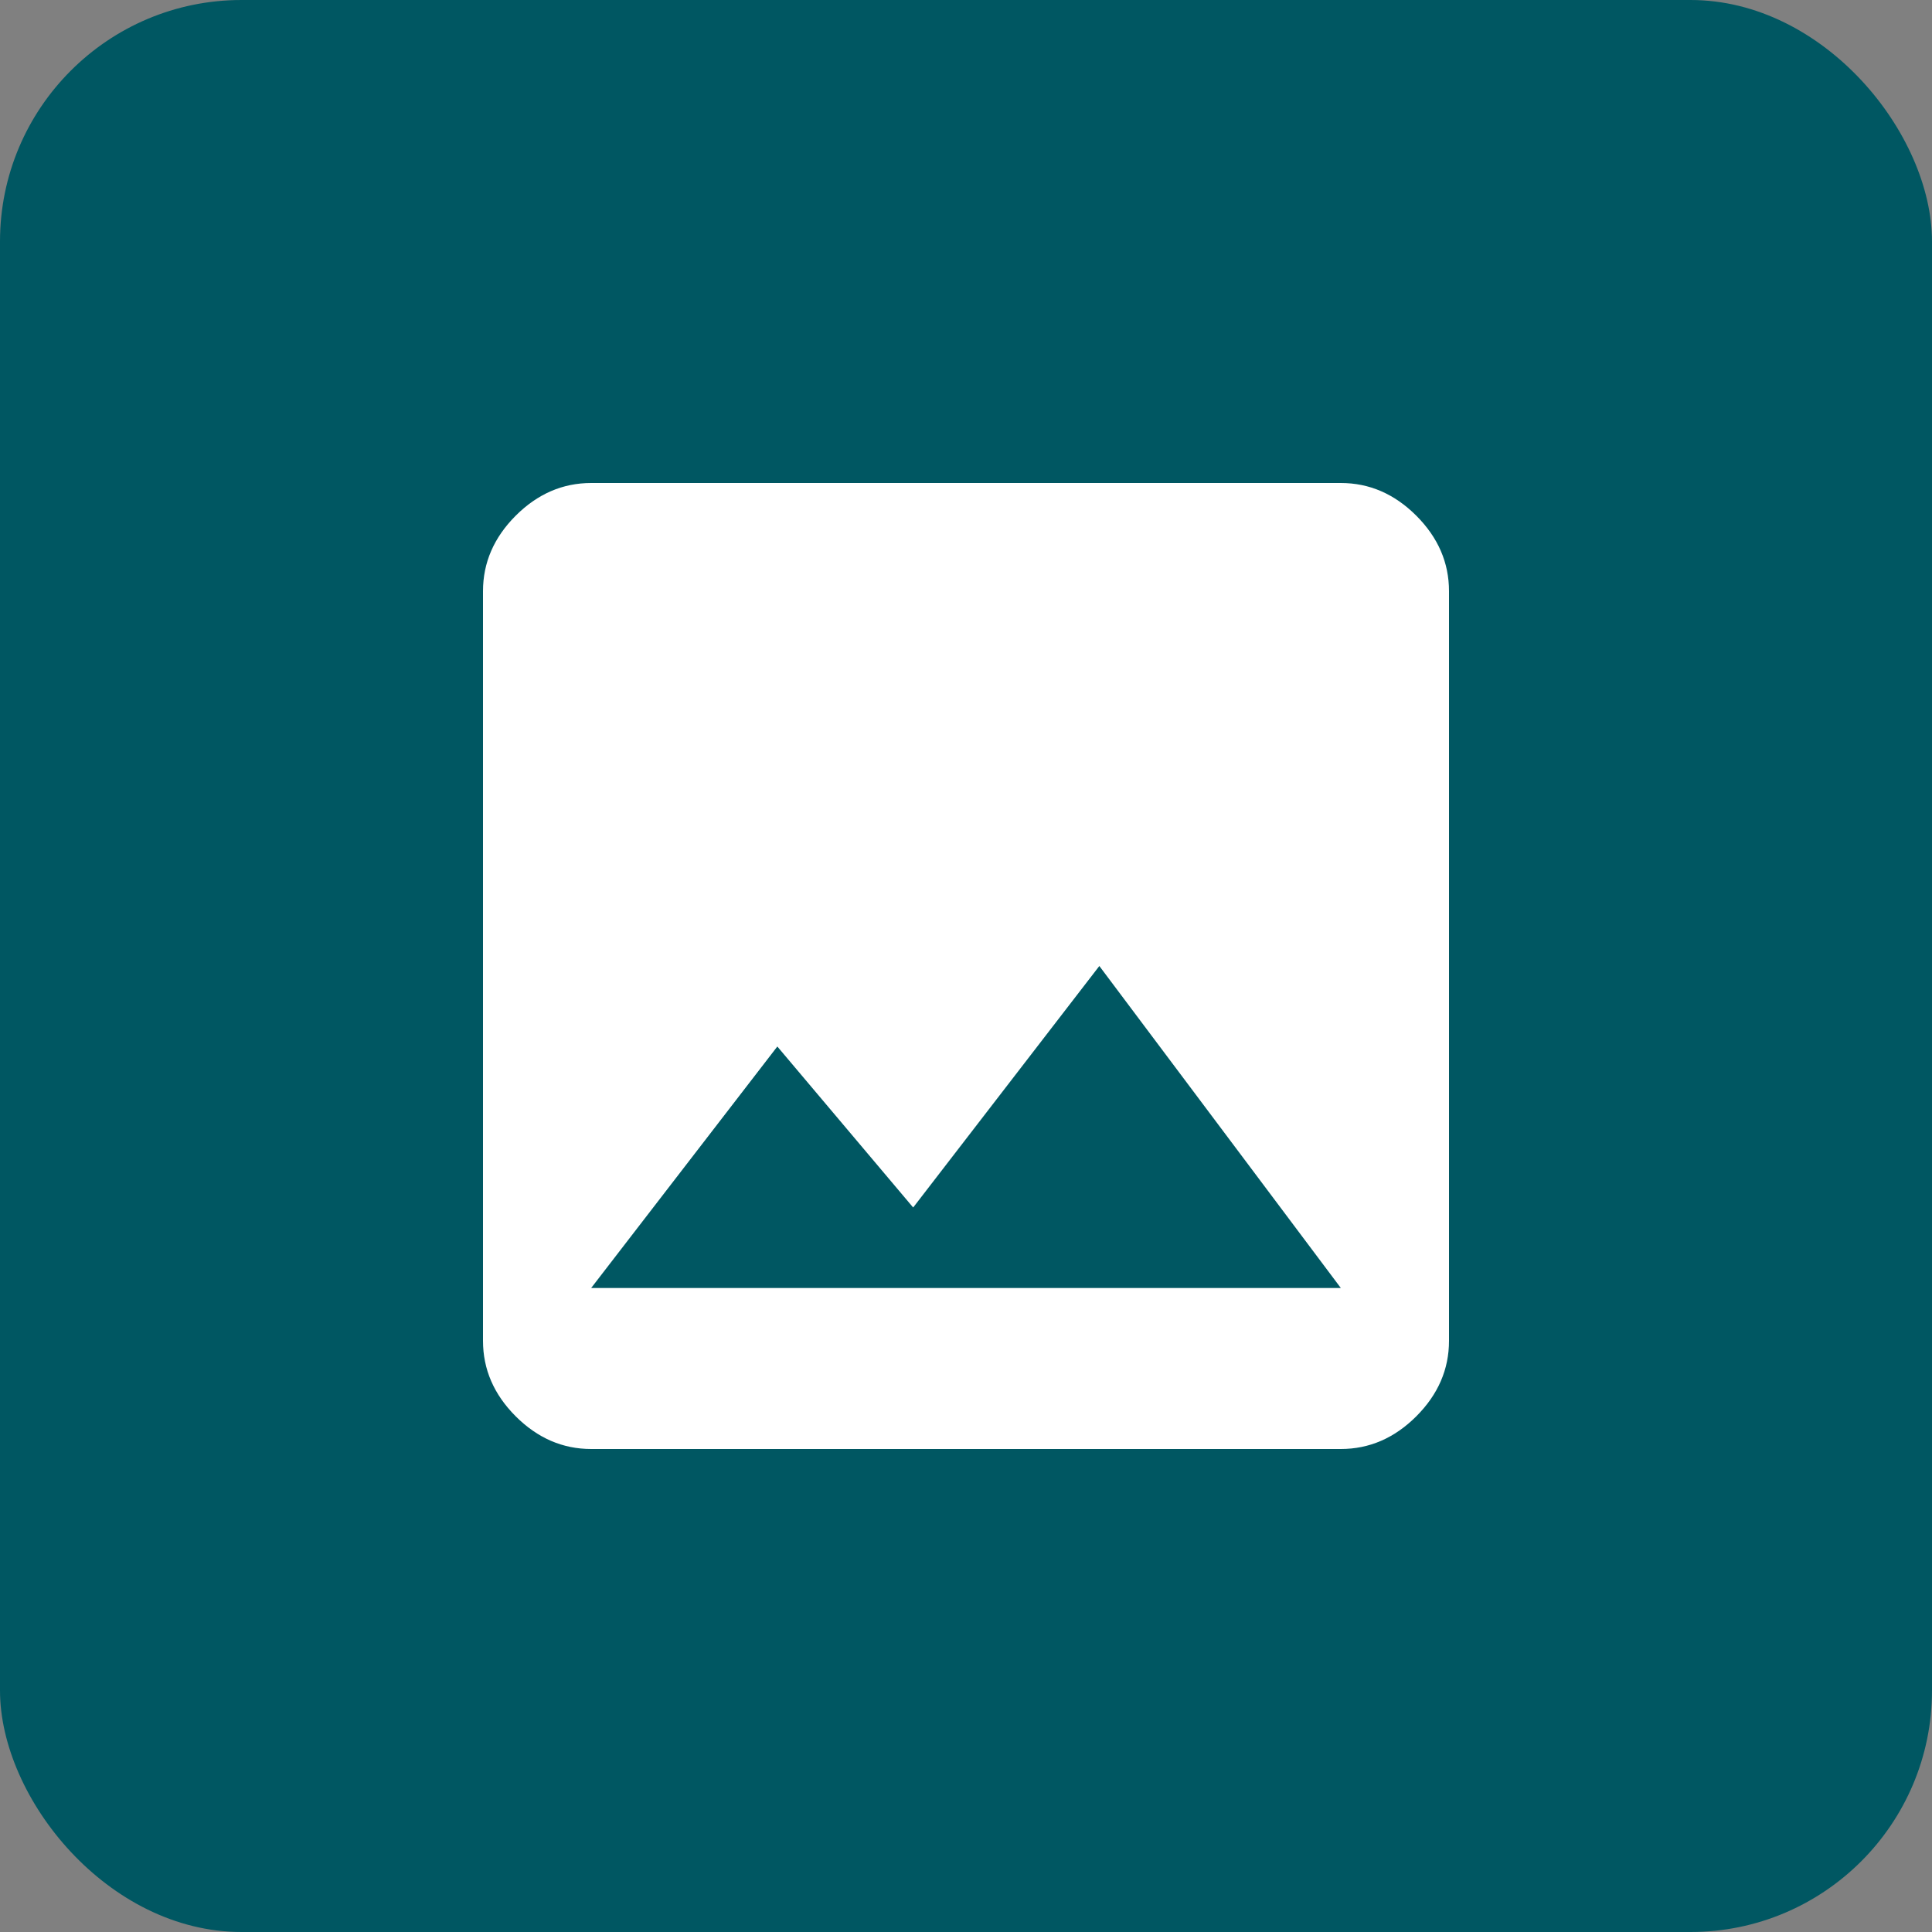 <?xml version="1.0" encoding="UTF-8"?> <svg xmlns="http://www.w3.org/2000/svg" width="64" height="64" viewBox="0 0 64 64" fill="none"><rect x="0" y="0" width="64" height="64" fill="#808080" stroke="none"/><rect width="64" height="64" rx="8" fill="#005762"></rect><path d="M25.75 34.667L19.583 42.667H44.417L36.417 32L30.25 40L25.75 34.667ZM48 44.417C48 45.361 47.639 46.194 46.917 46.917C46.194 47.639 45.361 48 44.417 48H19.583C18.639 48 17.806 47.639 17.083 46.917C16.361 46.194 16 45.361 16 44.417V19.583C16 18.639 16.361 17.806 17.083 17.083C17.806 16.361 18.639 16 19.583 16H44.417C45.361 16 46.194 16.361 46.917 17.083C47.639 17.806 48 18.639 48 19.583V44.417Z" fill="white"></path></svg> 